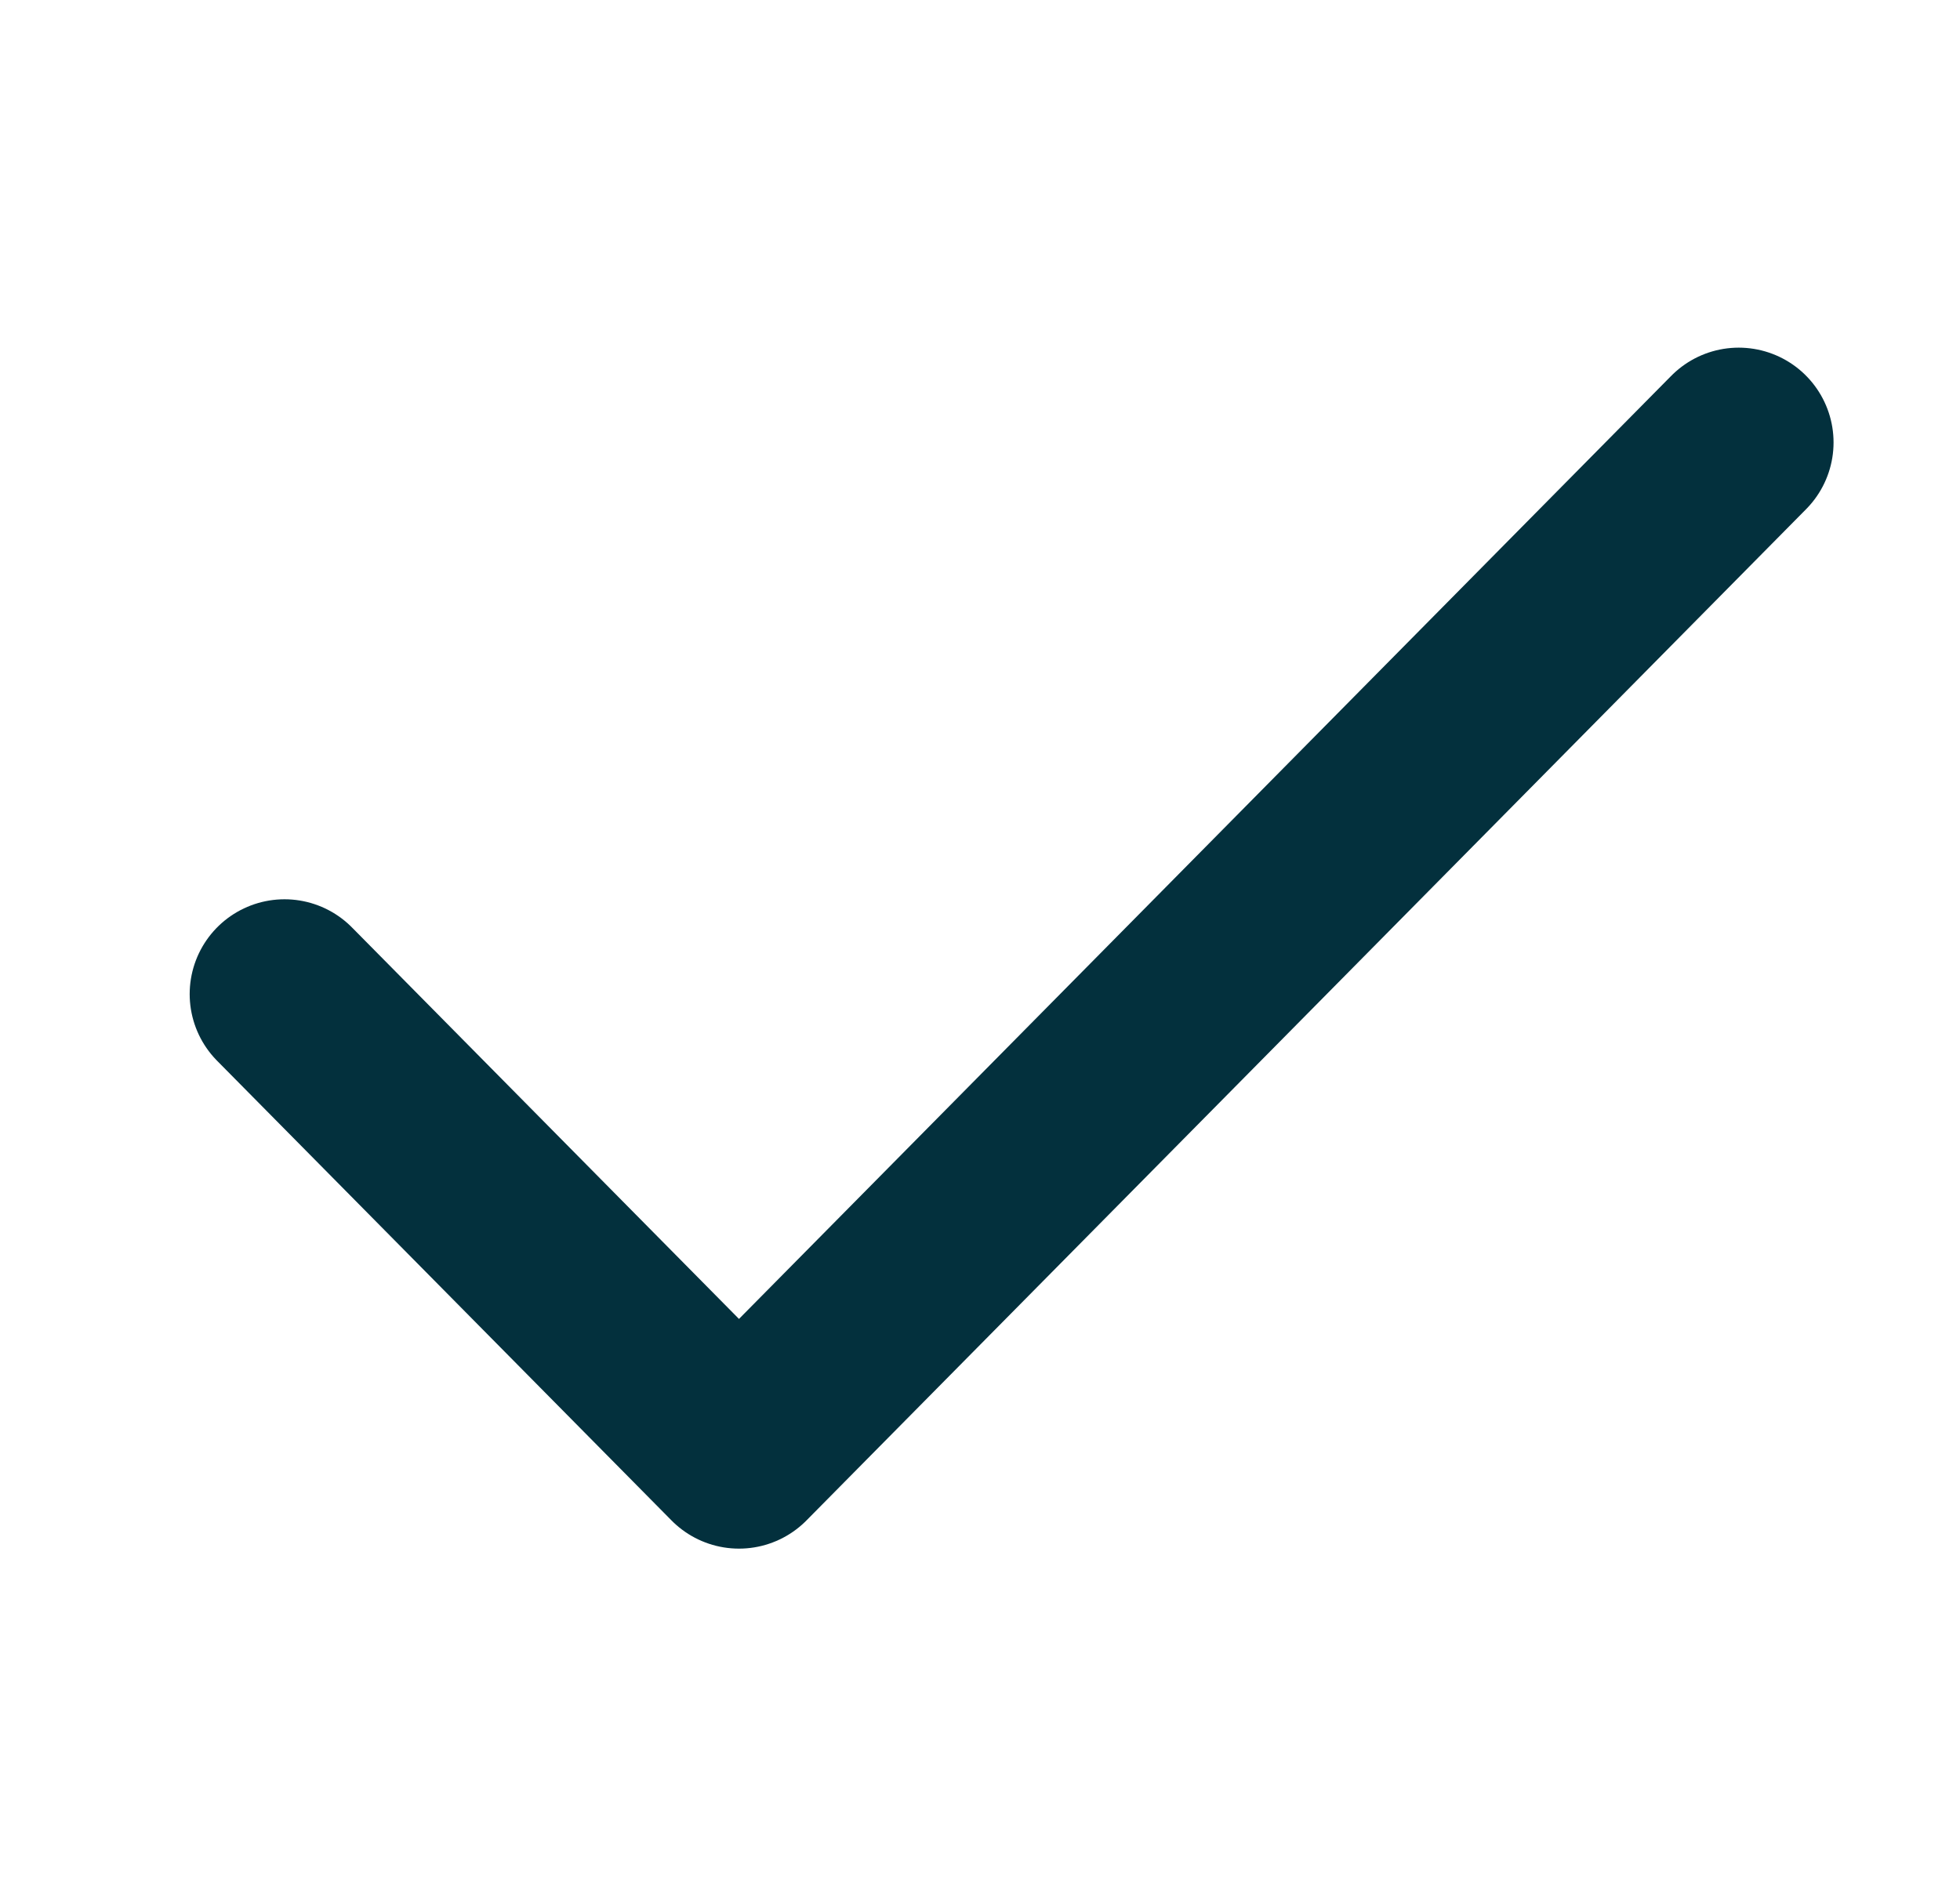 <svg width="31" height="30" viewBox="0 0 31 30" fill="none" xmlns="http://www.w3.org/2000/svg">
<path d="M27.5 7L11.688 23L4.5 15.727" stroke="#03303D" stroke-width="3" stroke-linecap="round" stroke-linejoin="round"/>
</svg>
